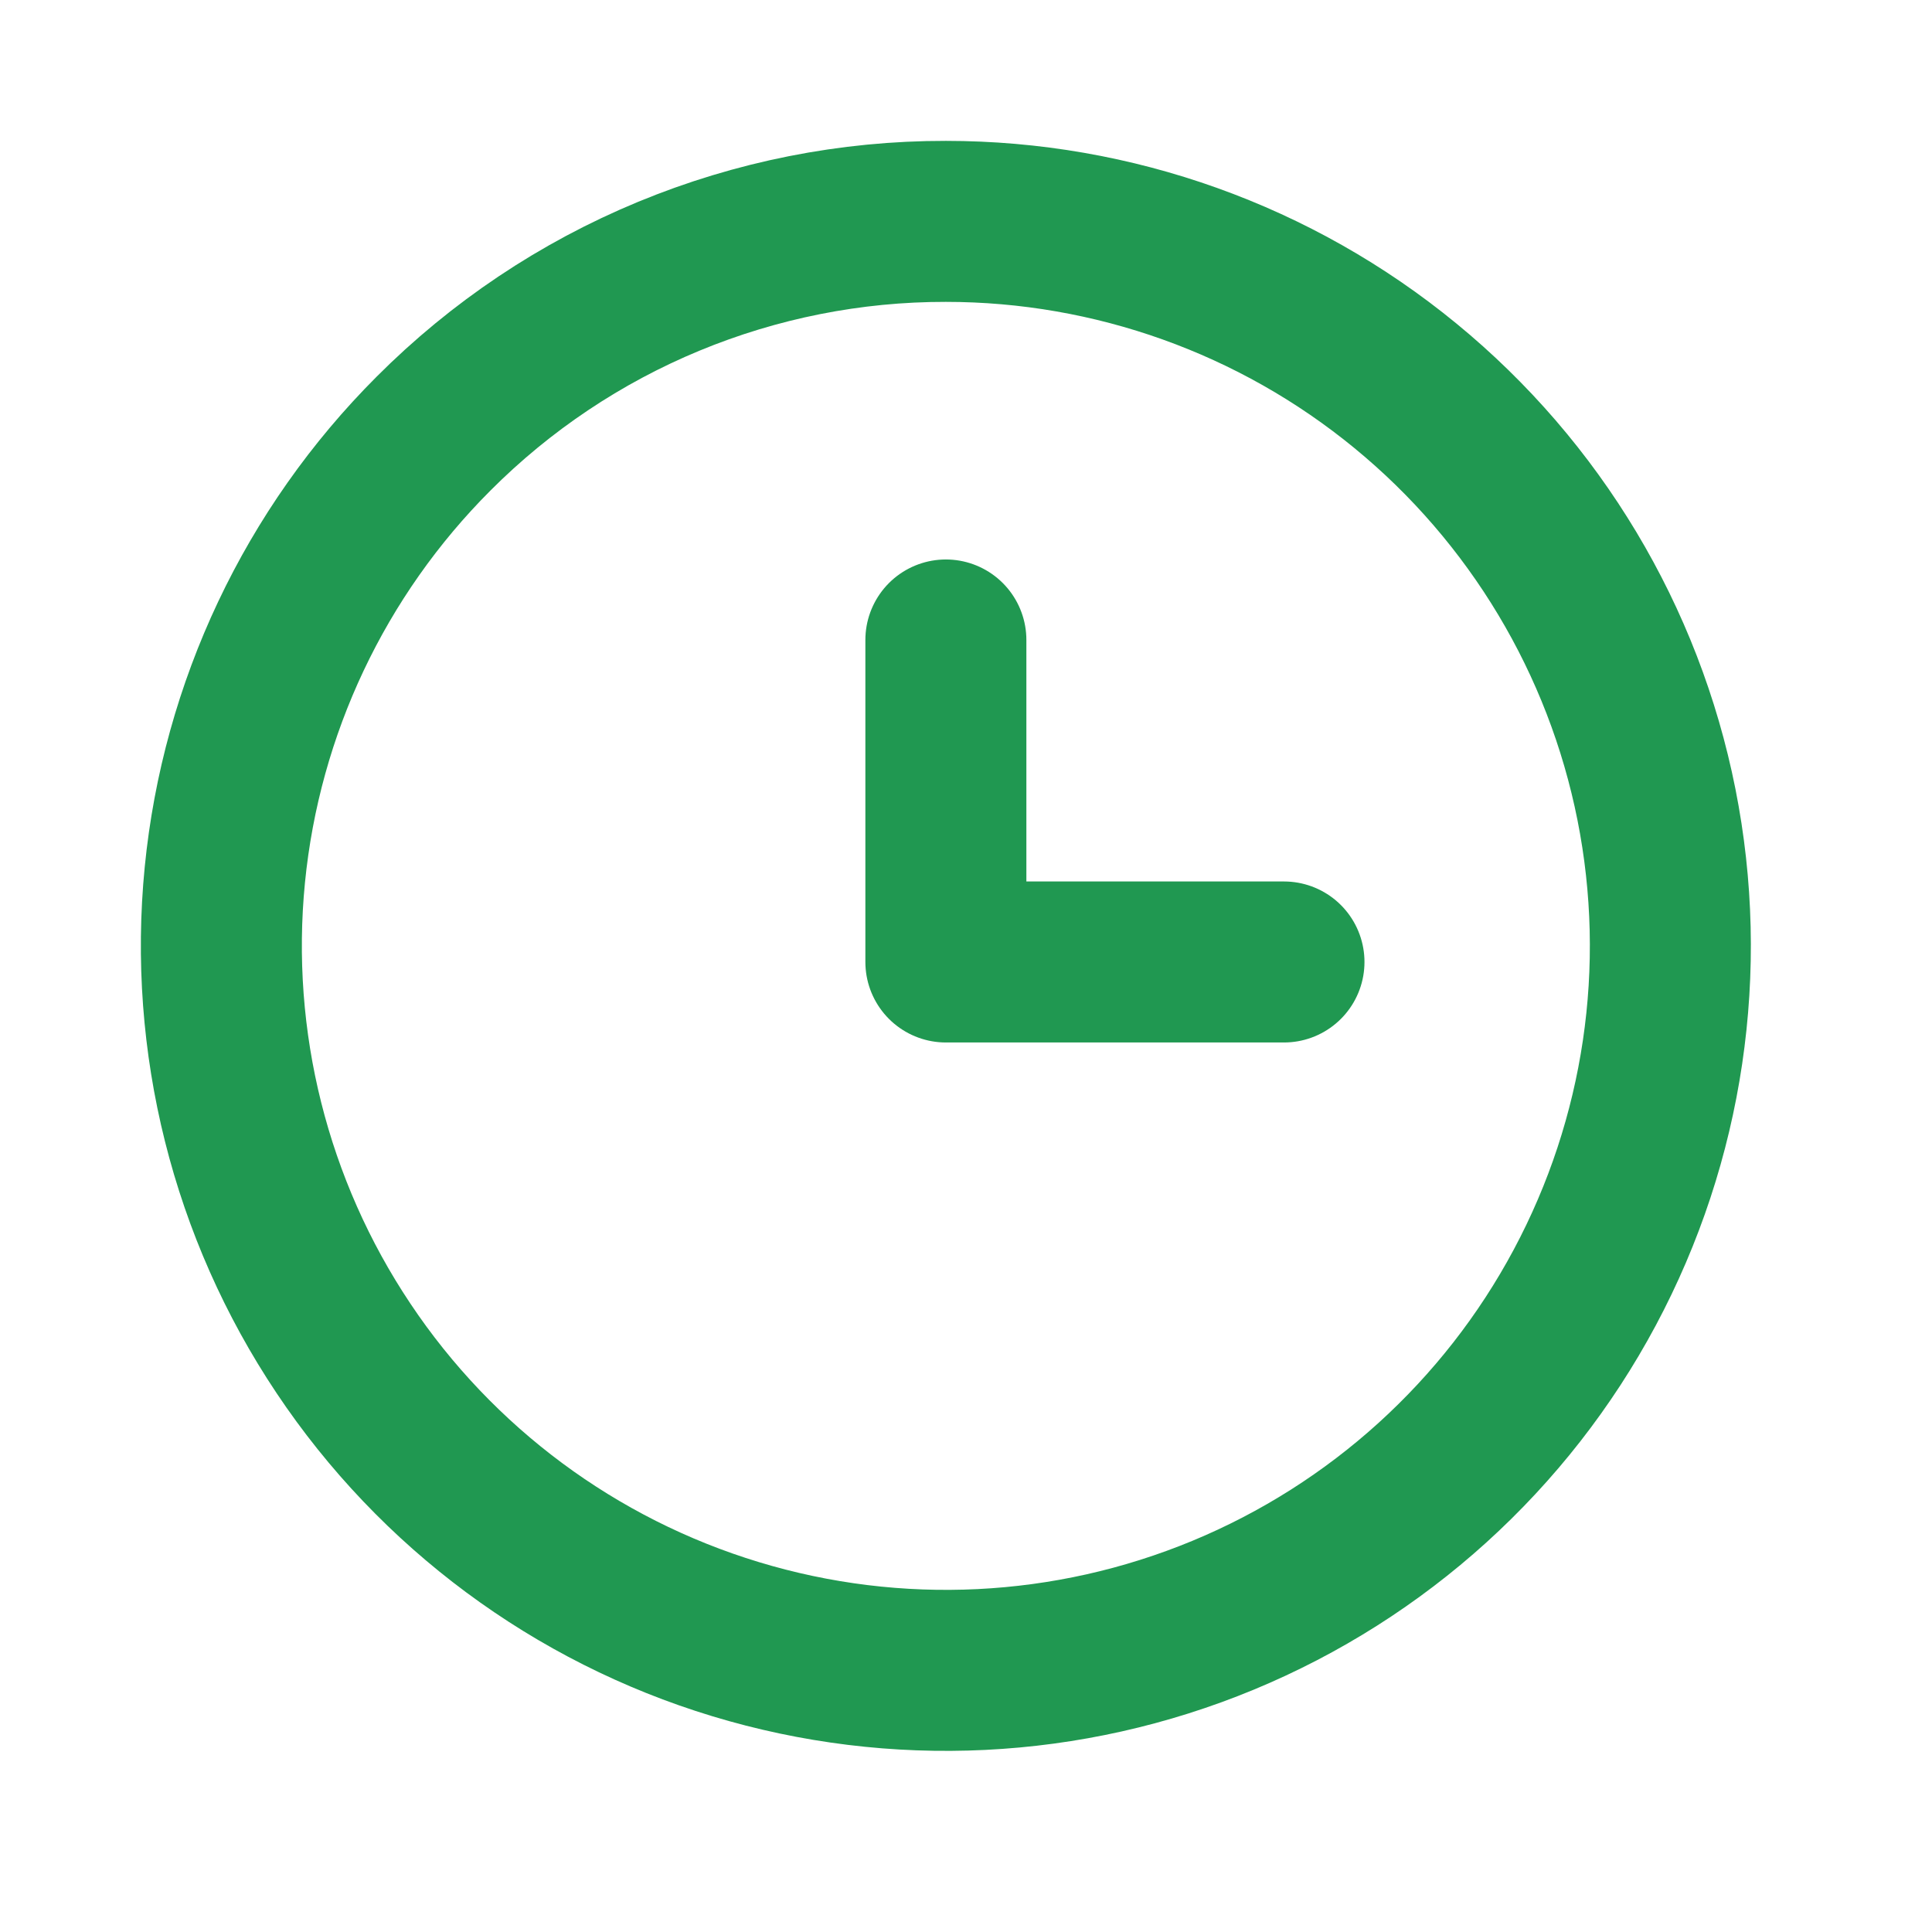 <?xml version="1.0" encoding="UTF-8"?> <svg xmlns="http://www.w3.org/2000/svg" width="24" height="24" viewBox="0 0 24 24" fill="none"><path d="M11.75 7.95V11.95H15.95M11.75 2.75C13.832 2.75 15.85 3.472 17.459 4.793C19.069 6.114 20.171 7.952 20.577 9.994C20.983 12.036 20.669 14.156 19.687 15.993C18.706 17.829 17.118 19.268 15.194 20.065C13.27 20.862 11.13 20.967 9.137 20.362C7.145 19.758 5.423 18.481 4.267 16.75C3.11 15.019 2.589 12.94 2.793 10.868C2.997 8.796 3.914 6.858 5.386 5.386C6.221 4.549 7.213 3.885 8.305 3.433C9.397 2.981 10.568 2.748 11.75 2.75Z" stroke="#209851" stroke-width="2" stroke-linecap="round" stroke-linejoin="round"></path></svg> 